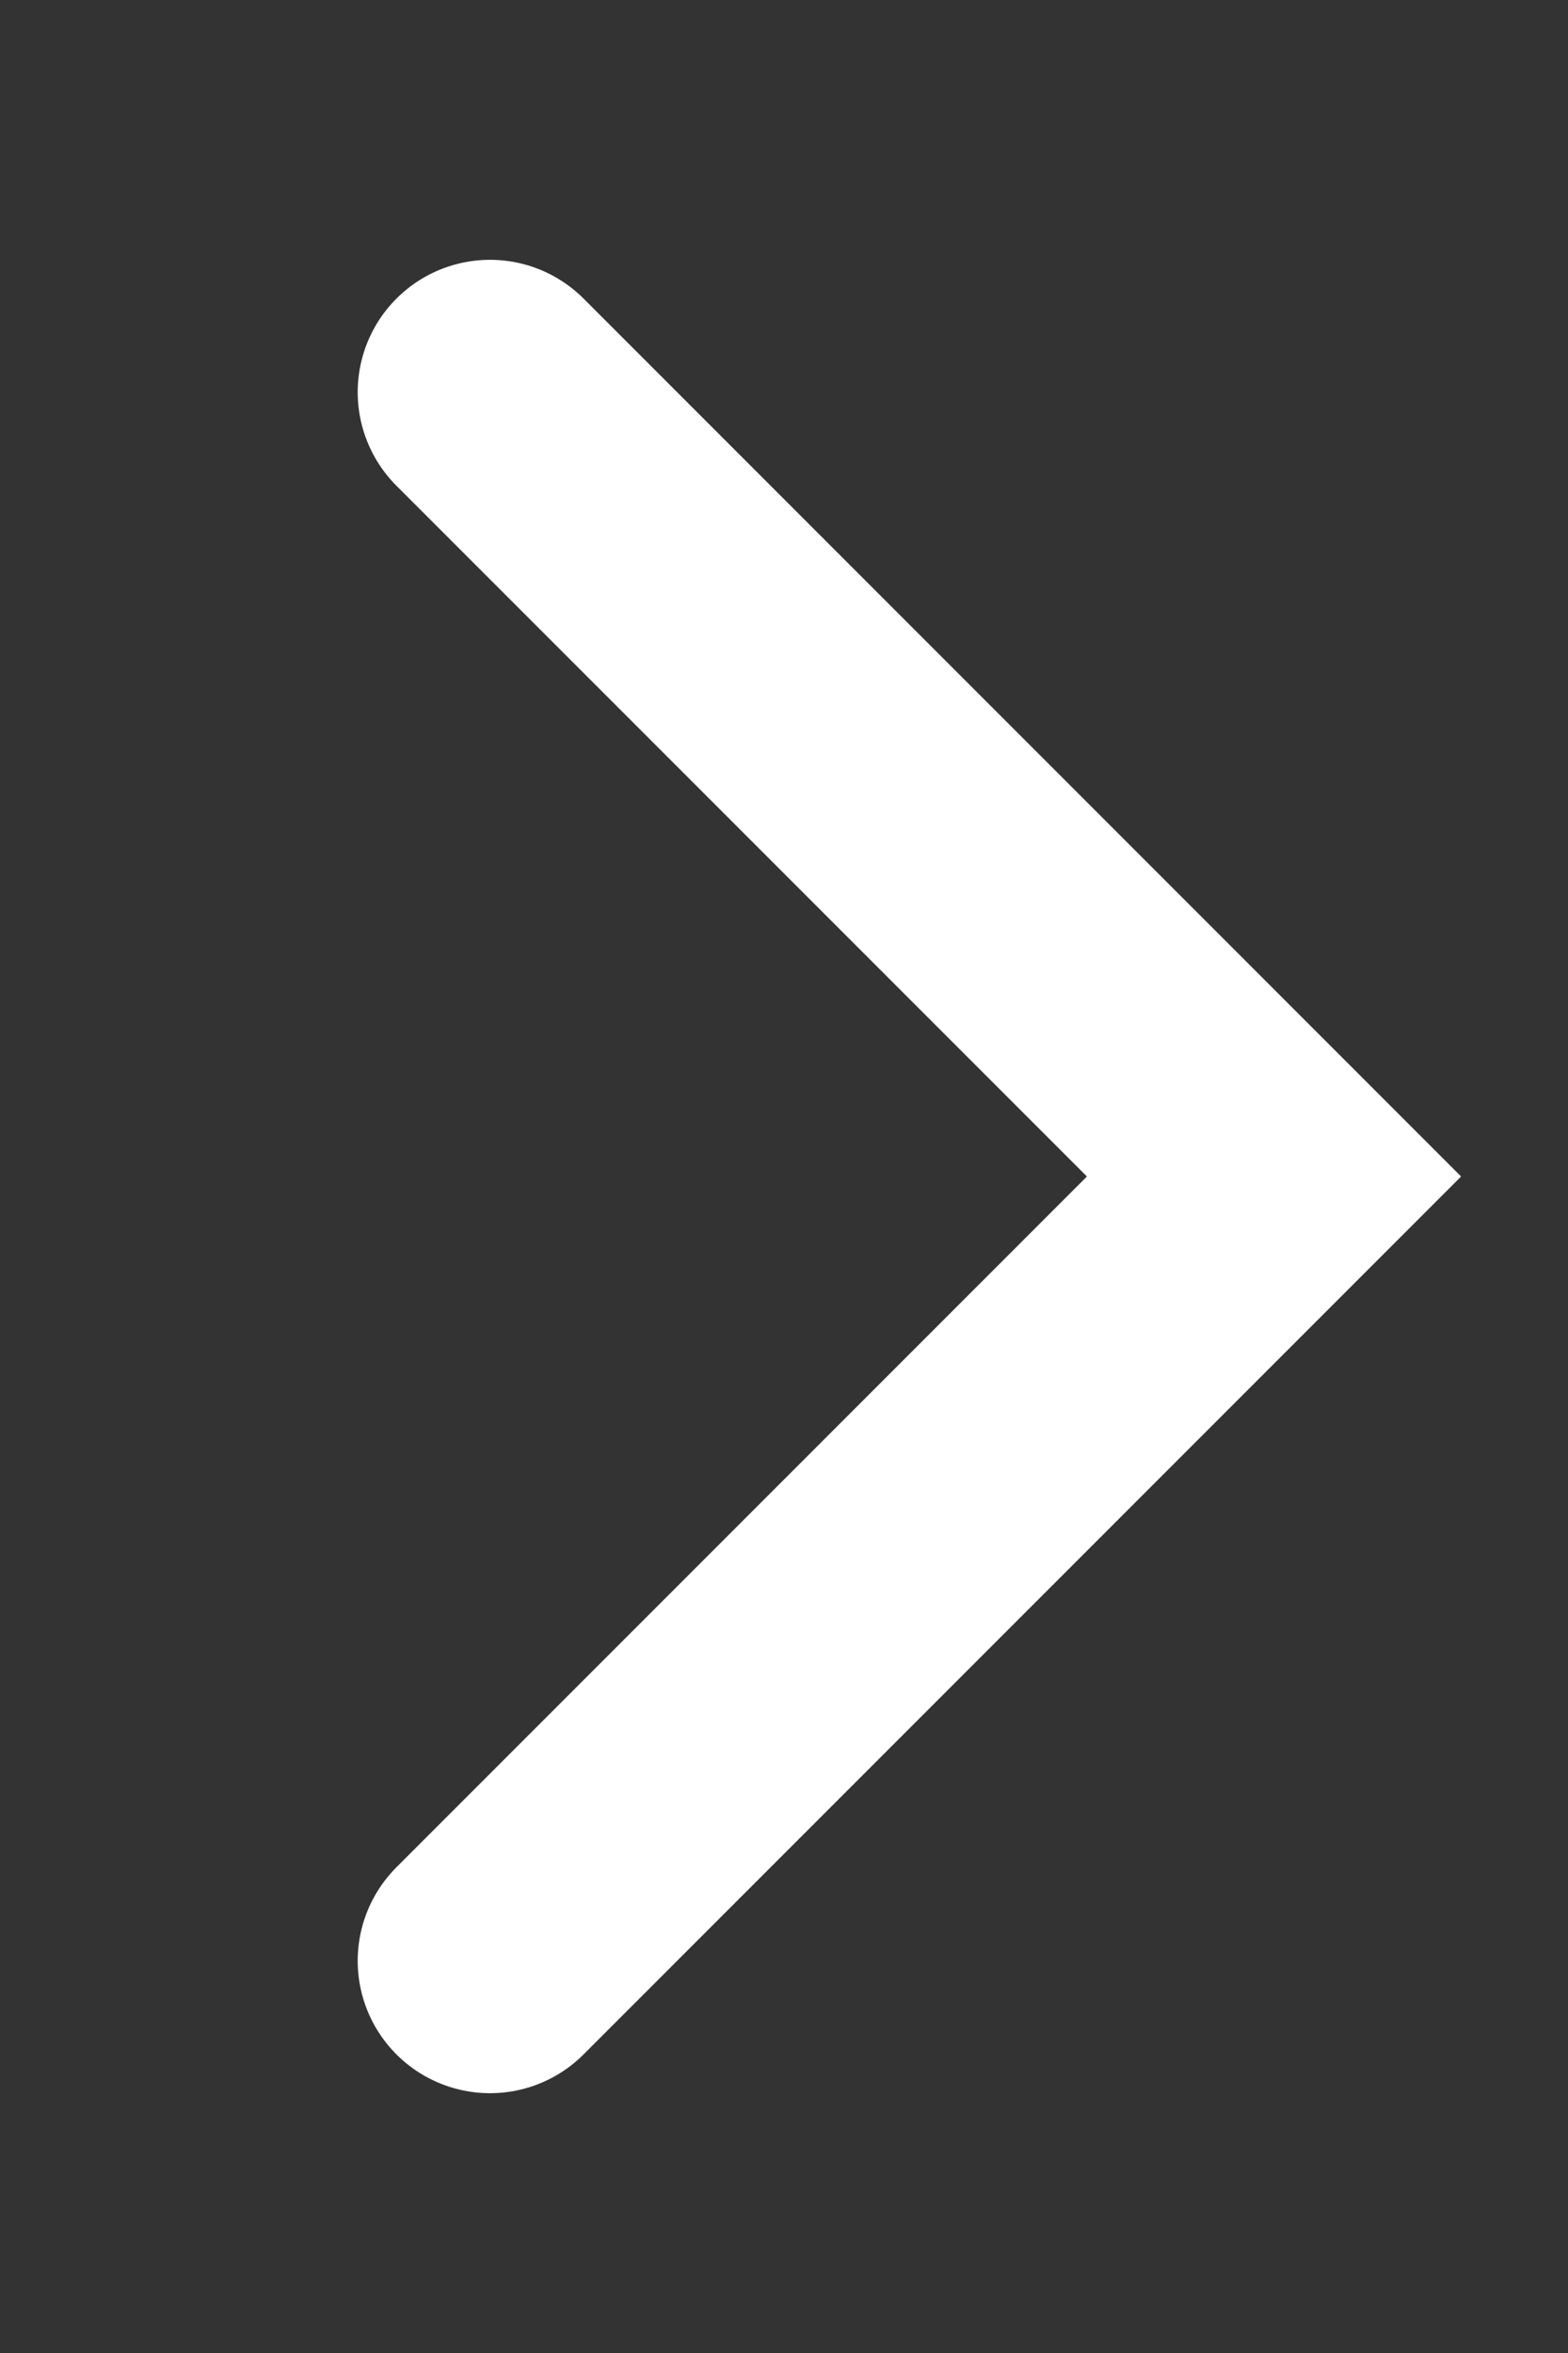 <svg width="8" height="12" viewBox="0 0 8 12" fill="none" xmlns="http://www.w3.org/2000/svg">
<rect x="0" y="0" width="8" height="12" fill="#333333" stroke="none"/>
<path d="M2.5 10L6.5 6L2.5 2" stroke="white" stroke-width="1.35" stroke-linecap="round"/>
</svg>
